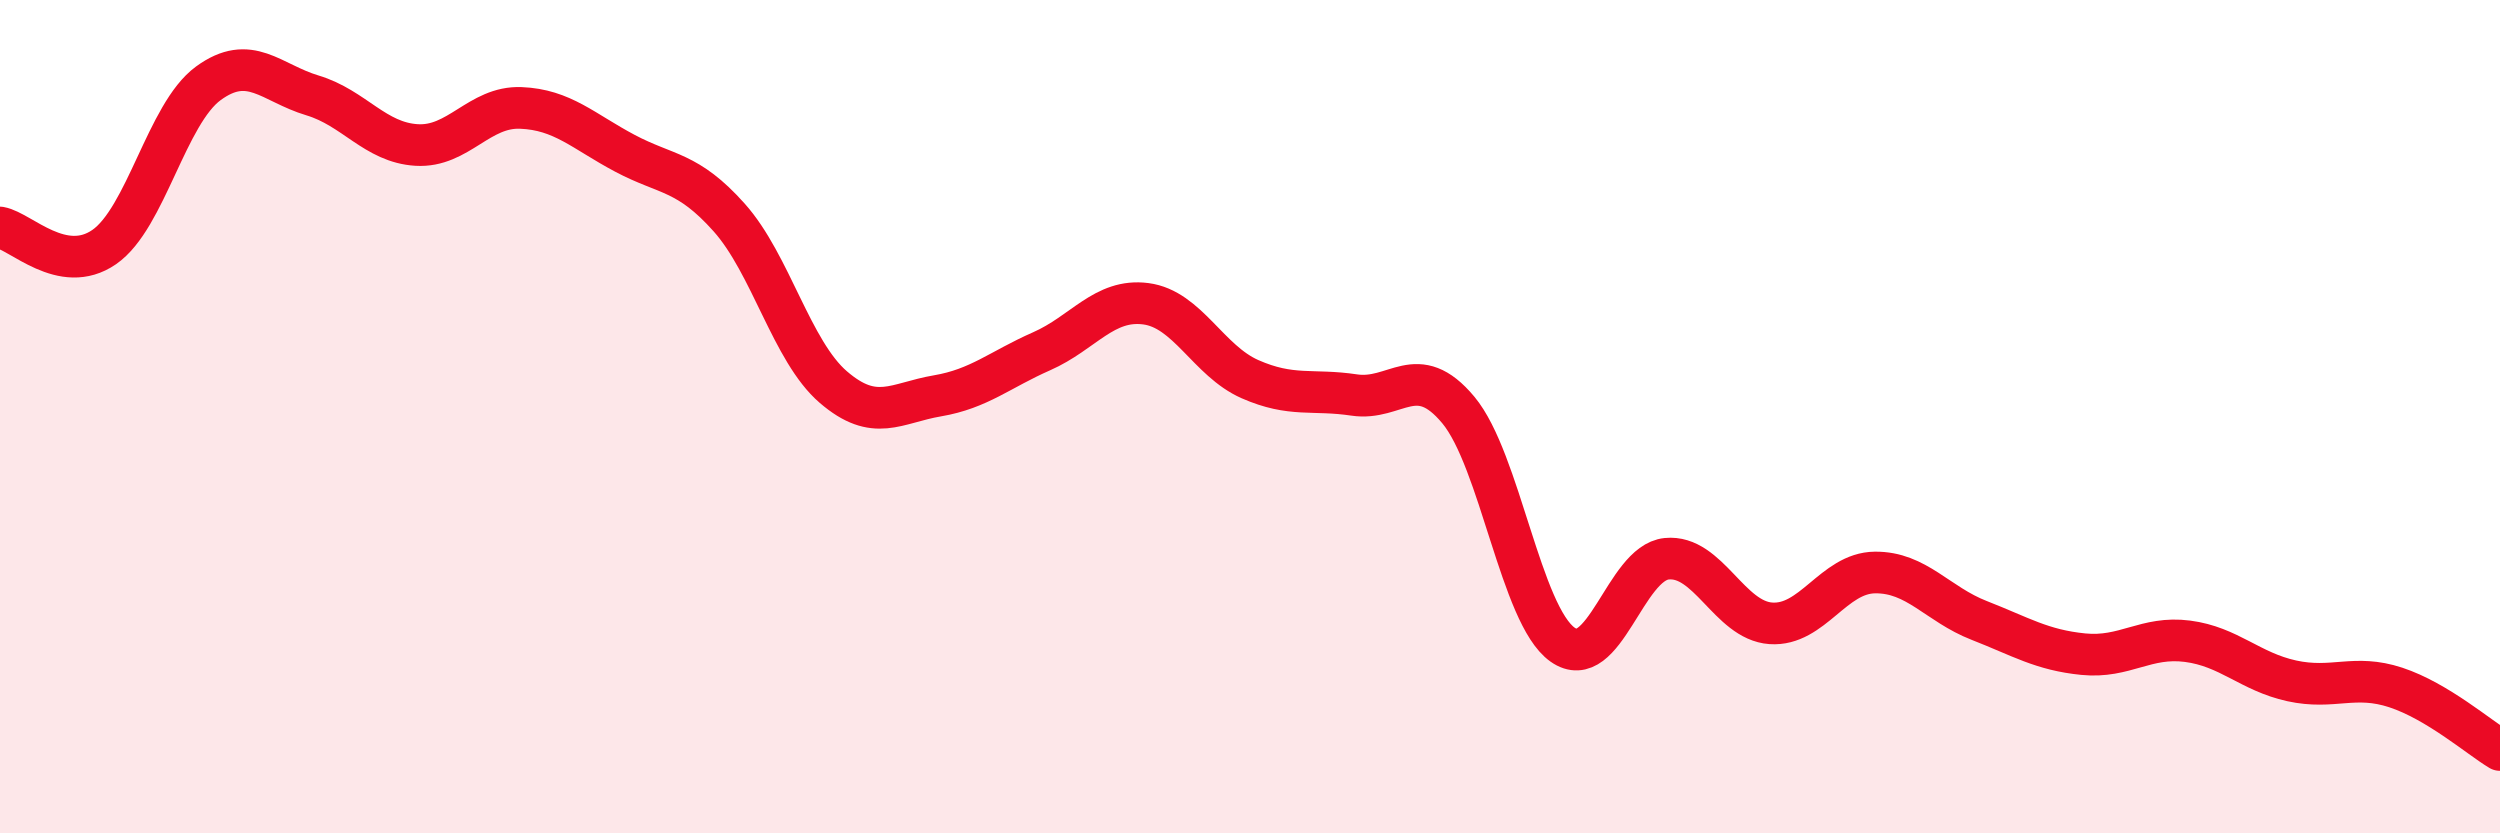 
    <svg width="60" height="20" viewBox="0 0 60 20" xmlns="http://www.w3.org/2000/svg">
      <path
        d="M 0,5.46 C 0.5,5.55 1.5,6.62 2.5,5.93 C 3.5,5.24 4,2.73 5,2 C 6,1.27 6.5,1.99 7.5,2.29 C 8.5,2.59 9,3.42 10,3.48 C 11,3.54 11.5,2.55 12.5,2.59 C 13.5,2.63 14,3.15 15,3.68 C 16,4.21 16.5,4.1 17.5,5.22 C 18.5,6.34 19,8.43 20,9.29 C 21,10.15 21.5,9.67 22.5,9.5 C 23.5,9.33 24,8.87 25,8.43 C 26,7.99 26.5,7.16 27.5,7.29 C 28.5,7.42 29,8.66 30,9.1 C 31,9.54 31.5,9.33 32.5,9.48 C 33.5,9.63 34,8.64 35,9.84 C 36,11.04 36.5,14.76 37.5,15.47 C 38.5,16.18 39,13.51 40,13.41 C 41,13.31 41.5,14.89 42.5,14.96 C 43.5,15.03 44,13.75 45,13.74 C 46,13.73 46.5,14.5 47.5,14.89 C 48.5,15.28 49,15.6 50,15.7 C 51,15.8 51.5,15.26 52.5,15.39 C 53.5,15.52 54,16.12 55,16.34 C 56,16.56 56.5,16.17 57.5,16.5 C 58.5,16.83 59.5,17.7 60,18L60 20L0 20Z"
        fill="#EB0A25"
        opacity="0.1"
        stroke-linecap="round"
        stroke-linejoin="round"
      />
      <path
        d="M 0,5.46 C 0.5,5.55 1.5,6.62 2.5,5.93 C 3.5,5.24 4,2.73 5,2 C 6,1.27 6.5,1.99 7.5,2.29 C 8.5,2.59 9,3.42 10,3.48 C 11,3.54 11.5,2.55 12.5,2.59 C 13.5,2.63 14,3.15 15,3.68 C 16,4.21 16.5,4.1 17.5,5.22 C 18.5,6.34 19,8.43 20,9.29 C 21,10.15 21.5,9.67 22.5,9.5 C 23.5,9.33 24,8.87 25,8.43 C 26,7.99 26.5,7.16 27.5,7.29 C 28.5,7.42 29,8.66 30,9.1 C 31,9.54 31.5,9.33 32.5,9.48 C 33.5,9.63 34,8.64 35,9.84 C 36,11.04 36.5,14.76 37.5,15.47 C 38.5,16.18 39,13.51 40,13.41 C 41,13.31 41.5,14.89 42.5,14.96 C 43.5,15.03 44,13.75 45,13.74 C 46,13.73 46.5,14.5 47.5,14.89 C 48.5,15.28 49,15.6 50,15.7 C 51,15.8 51.5,15.26 52.5,15.39 C 53.5,15.52 54,16.12 55,16.34 C 56,16.56 56.5,16.17 57.5,16.5 C 58.5,16.83 59.5,17.7 60,18"
        stroke="#EB0A25"
        stroke-width="1"
        fill="none"
        stroke-linecap="round"
        stroke-linejoin="round"
      />
    </svg>
  